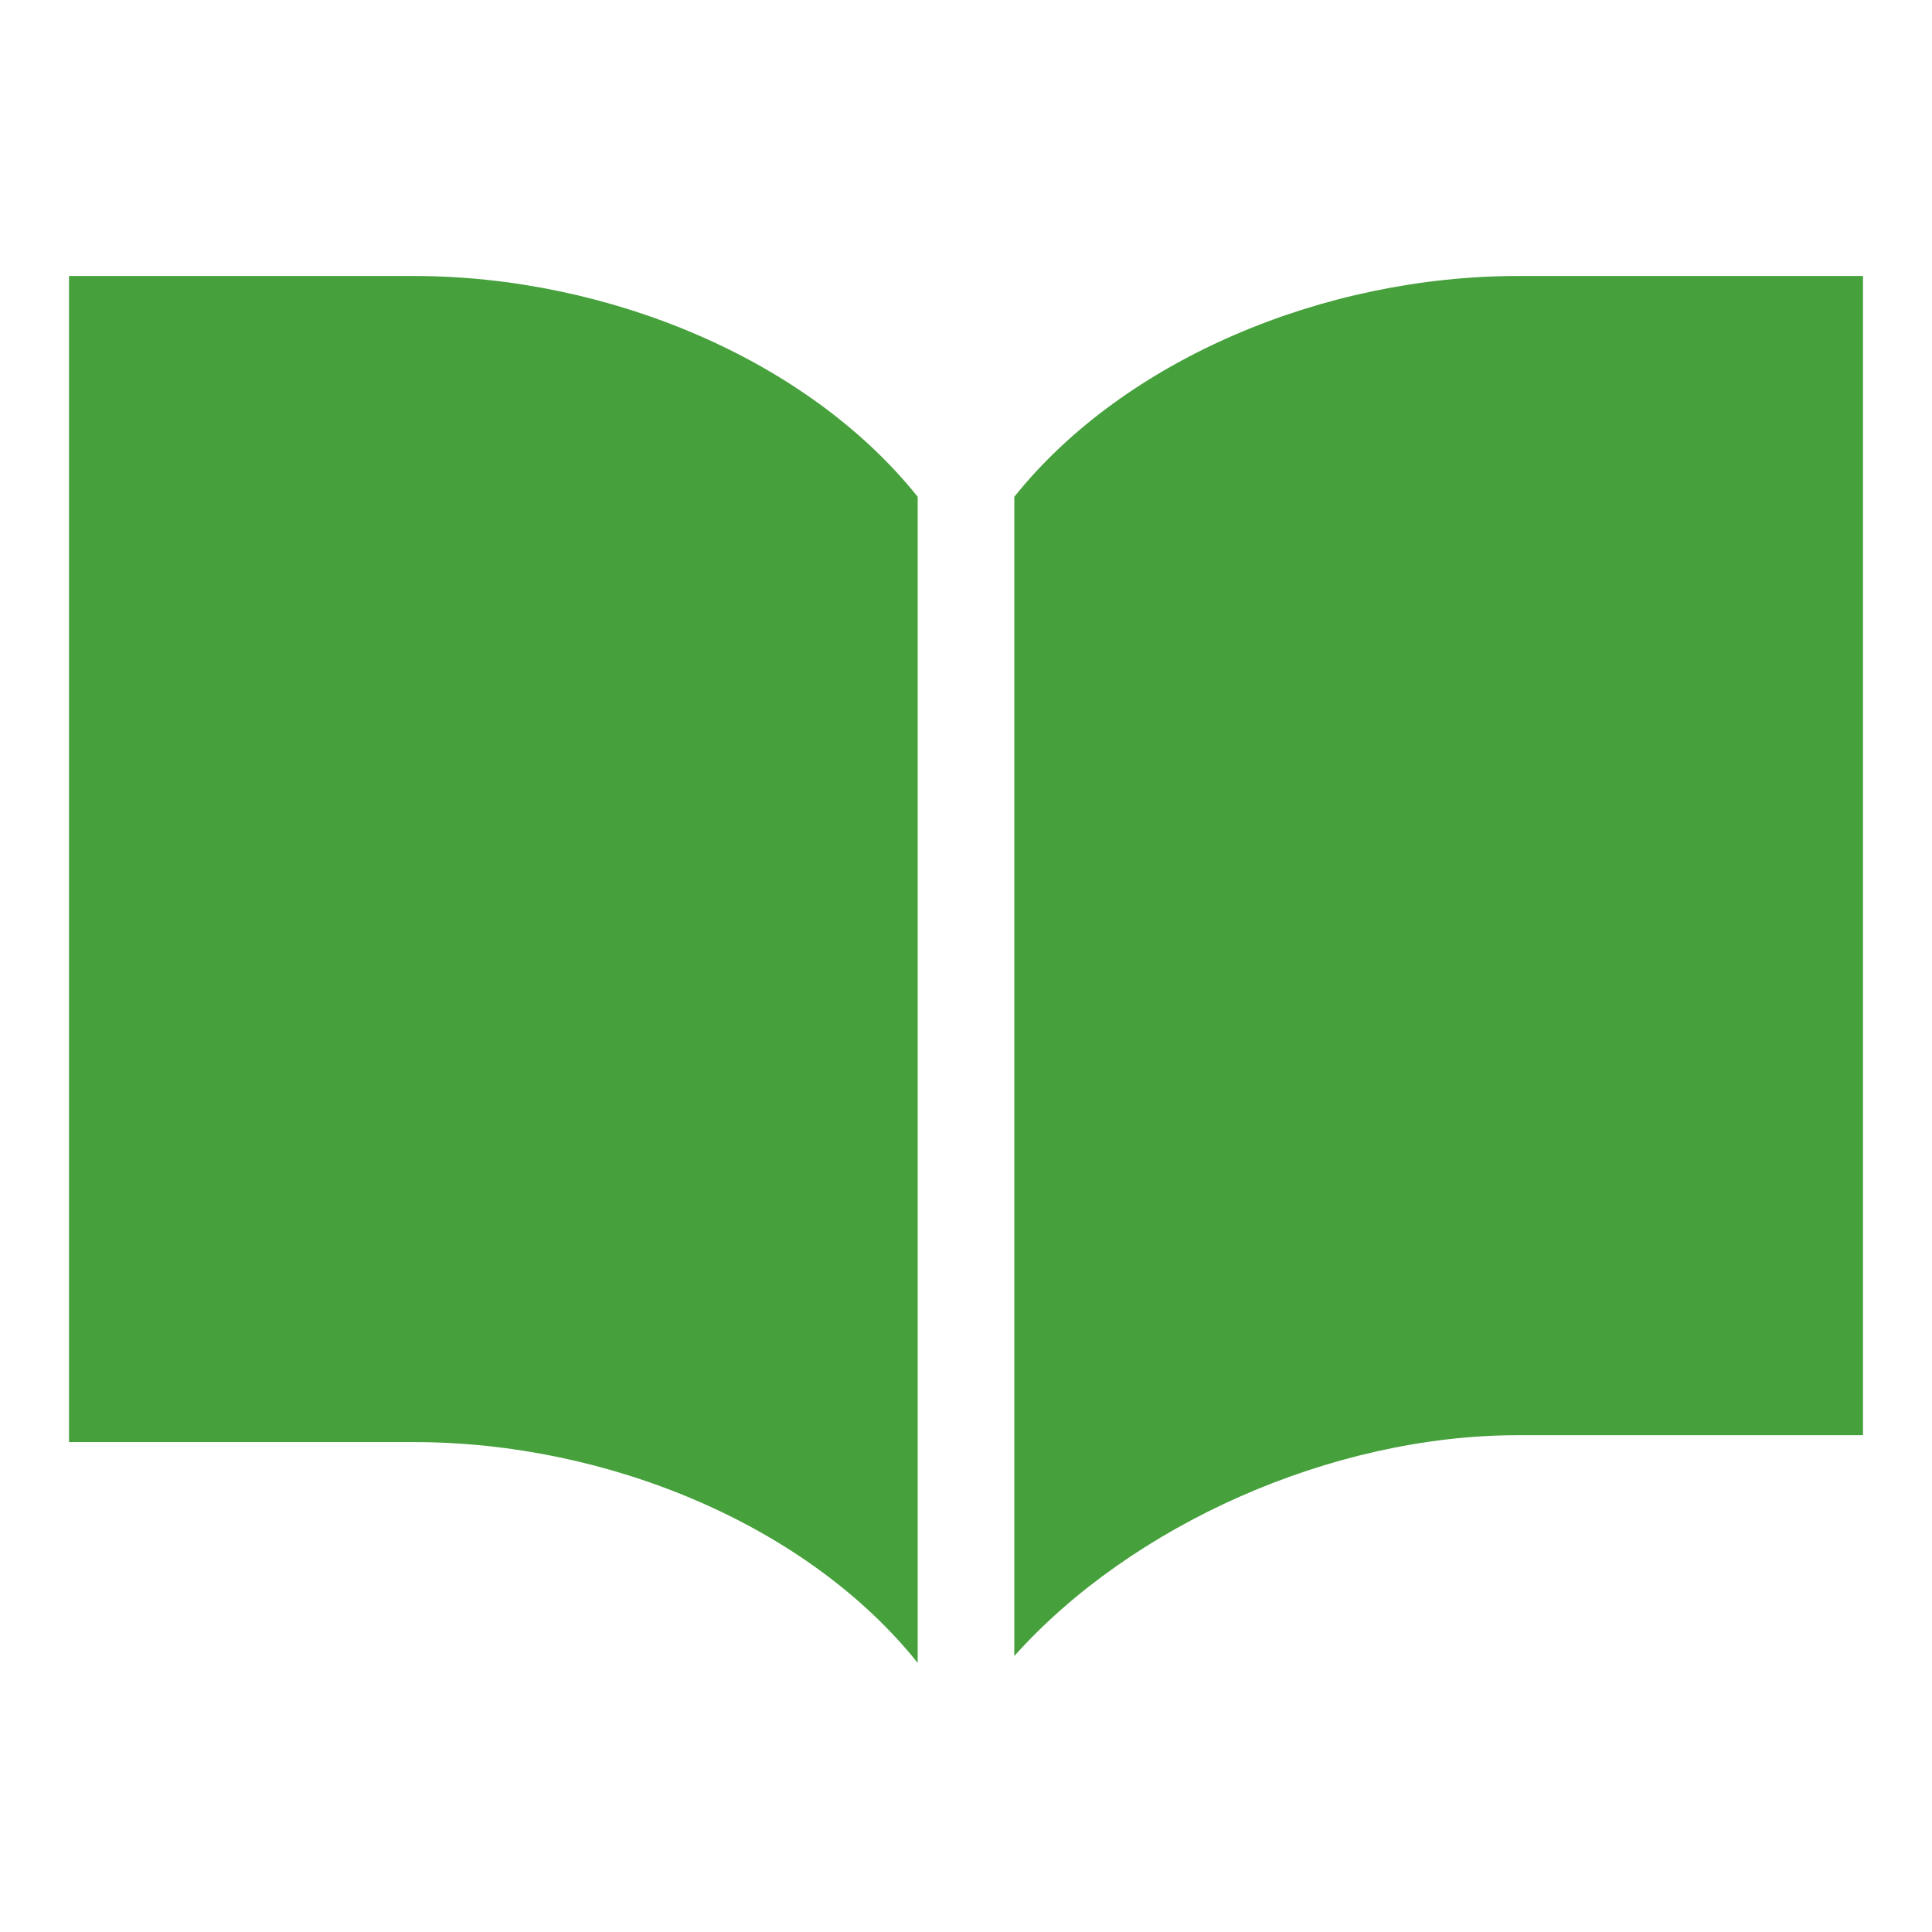 <?xml version="1.0" encoding="utf-8"?>
<!-- Generator: Adobe Illustrator 22.0.1, SVG Export Plug-In . SVG Version: 6.00 Build 0)  -->
<svg version="1.1" id="Layer_1" xmlns="http://www.w3.org/2000/svg" xmlns:xlink="http://www.w3.org/1999/xlink" x="0px" y="0px"
	 viewBox="0 0 28 28" style="enable-background:new 0 0 28 28;" xml:space="preserve">
<style type="text/css">
	.st0{fill:#46A03C;}
</style>
	<g>
		<path class="st0" d="M22,4c-2.8,0-5.7,1.2-7.3,3.2V24c1.7-1.9,4.6-3.2,7.3-3.2c2.8,0,5,0,5,0V4C27,4,24.7,4,22,4z"/>
		<path class="st0" d="M6,4C3.3,4,1,4,1,4v16.9c0,0,2.3,0,5,0c2.8,0,5.7,1.2,7.3,3.2V7.2C11.7,5.2,8.8,4,6,4z"/>
	</g>
</svg>
